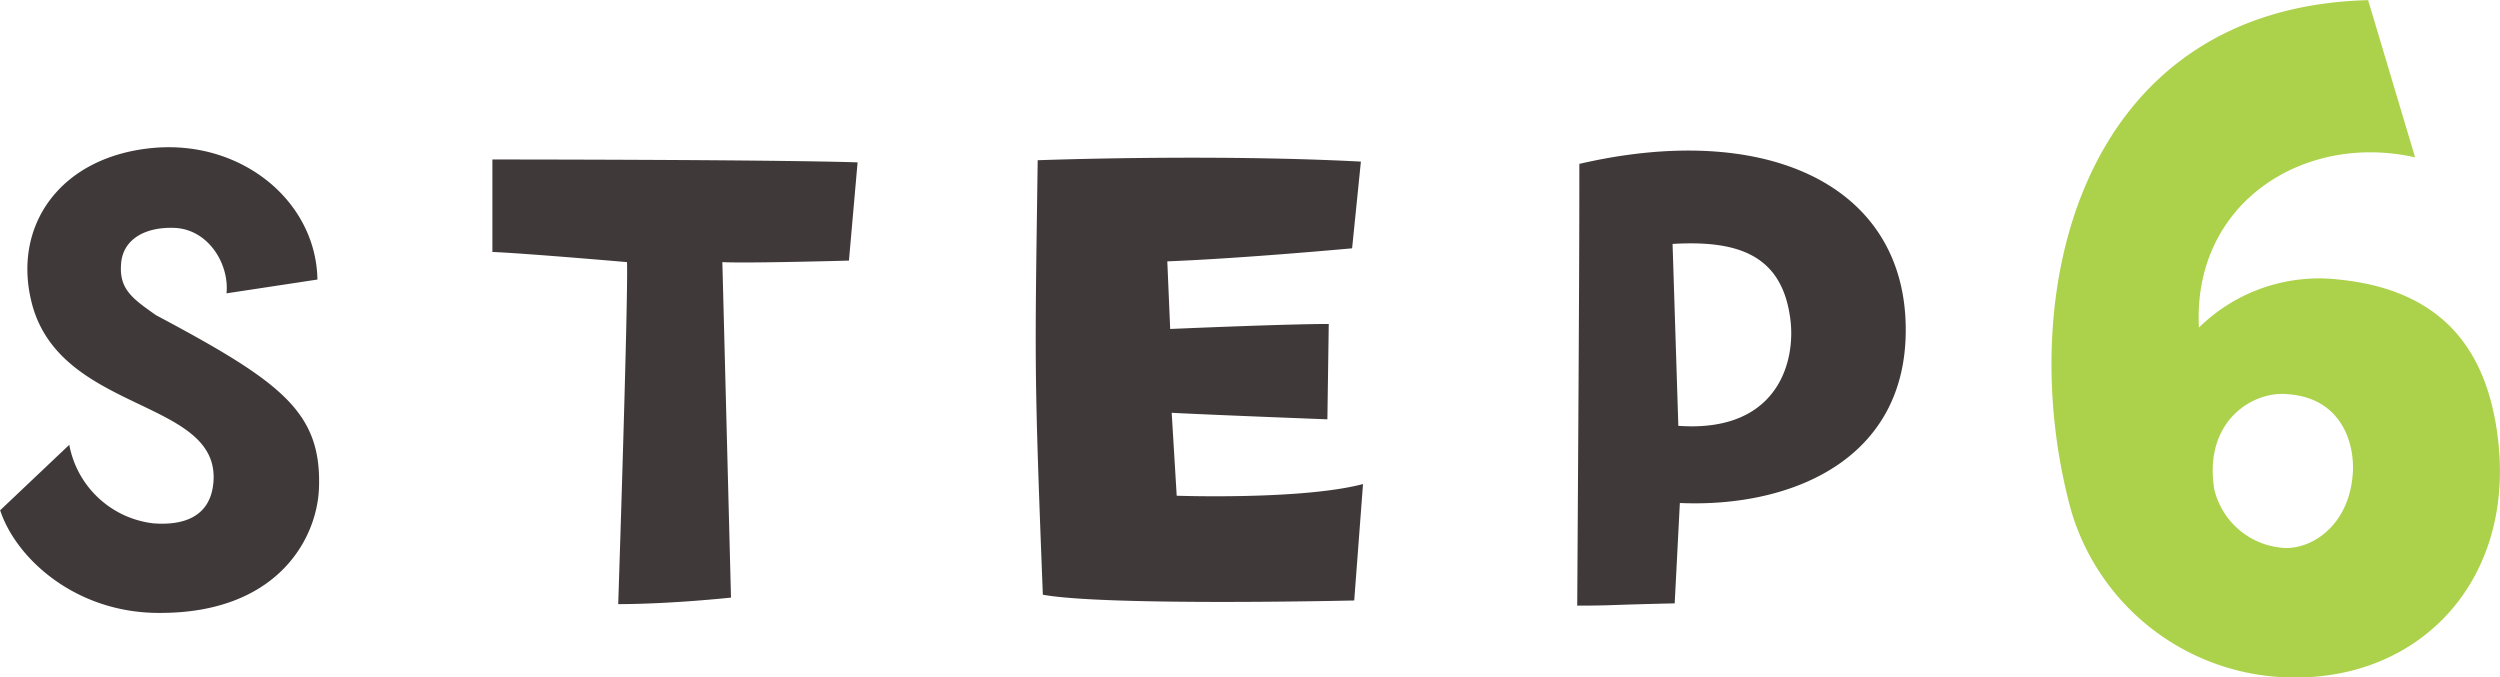 <svg id="step6_green.svg" xmlns="http://www.w3.org/2000/svg" width="164.91" height="44.68" viewBox="0 0 164.91 44.68">
  <defs>
    <style>
      .cls-1 {
        fill: #3f3a39;
      }

      .cls-1, .cls-2 {
        fill-rule: evenodd;
      }

      .cls-2 {
        fill: #acd14a;
      }
    </style>
  </defs>
  <path id="step_のコピー_7" data-name="step のコピー 7" class="cls-1" d="M1507.6,8542.88c0.19-5.04-2.45-7.01-10.75-11.43-1.49-1.05-2.4-1.68-2.31-3.26,0.05-1.68,1.49-2.55,3.46-2.5,2.3,0.05,3.7,2.4,3.5,4.32l6-.91c-0.09-5.14-4.94-9.17-10.75-8.69-6.24.53-9.46,5.19-8.06,10.37,1.96,7.15,12.38,6.19,11.95,11.67-0.19,2.4-2.11,2.88-3.98,2.73a6.392,6.392,0,0,1-5.53-5.18l-4.56,4.32c1.06,3.21,5,6.77,10.47,6.77C1504.77,8551.13,1507.46,8546.29,1507.6,8542.88Zm34.96-15.03,0.57-6.48c-6-.19-24.09-0.19-24.09-0.19v6.1c2.2,0.09,8.88.67,8.88,0.67,0.09,2.25-.58,22.56-0.58,22.56,3.46,0,7.44-.43,7.44-0.43l-0.57-22.13C1535.79,8528.04,1542.56,8527.85,1542.56,8527.85Zm12.79,22.04c4.18,0.76,20.54.38,20.54,0.38l0.58-7.68c-4.03,1.06-12.29.77-12.29,0.77l-0.33-5.47c2.64,0.14,10.27.43,10.27,0.43l0.09-6.29c-2.88,0-10.46.33-10.46,0.33l-0.19-4.46c4.94-.19,12.19-0.86,12.19-0.86l0.58-5.72c-9.89-.52-21.32-0.09-21.32-0.09C1554.82,8534.96,1554.77,8534.96,1555.35,8549.89Zm35.39-28.42c0,6.62-.04,12.96-0.14,29.14,2.26,0,1.97-.05,6.43-0.15l0.34-6.62c7.54,0.33,15.36-3.03,14.88-12.2C1611.77,8522.67,1602.79,8518.68,1590.74,8521.47Zm6.53,17.28-0.38-12c4.13-.24,7.1.62,7.73,4.7C1605.1,8534.28,1603.99,8539.23,1597.27,8538.75Z" transform="translate(-1486.56 -8510.66)"/>
  <path id="_6" data-name="6" class="cls-2" d="M1623.19,8544.37a15.344,15.344,0,0,0,13.61,10.94c9.21,0.65,15.91-6.34,14.47-16.2-0.72-4.97-3.24-9.29-10.44-10.01a11.3,11.3,0,0,0-9.22,3.17c-0.43-8.21,6.91-12.89,14.26-11.23l-3.1-10.37C1623.62,8511.17,1619.3,8530.25,1623.19,8544.37Zm14.25-7.71c3.39,0.22,4.4,2.95,4.33,5.04-0.15,3.46-2.53,5.11-4.4,5.11a5.05,5.05,0,0,1-4.75-3.88C1631.9,8538.39,1635.21,8536.44,1637.44,8536.66Z" transform="translate(-1486.56 -8510.66)"/>
</svg>
